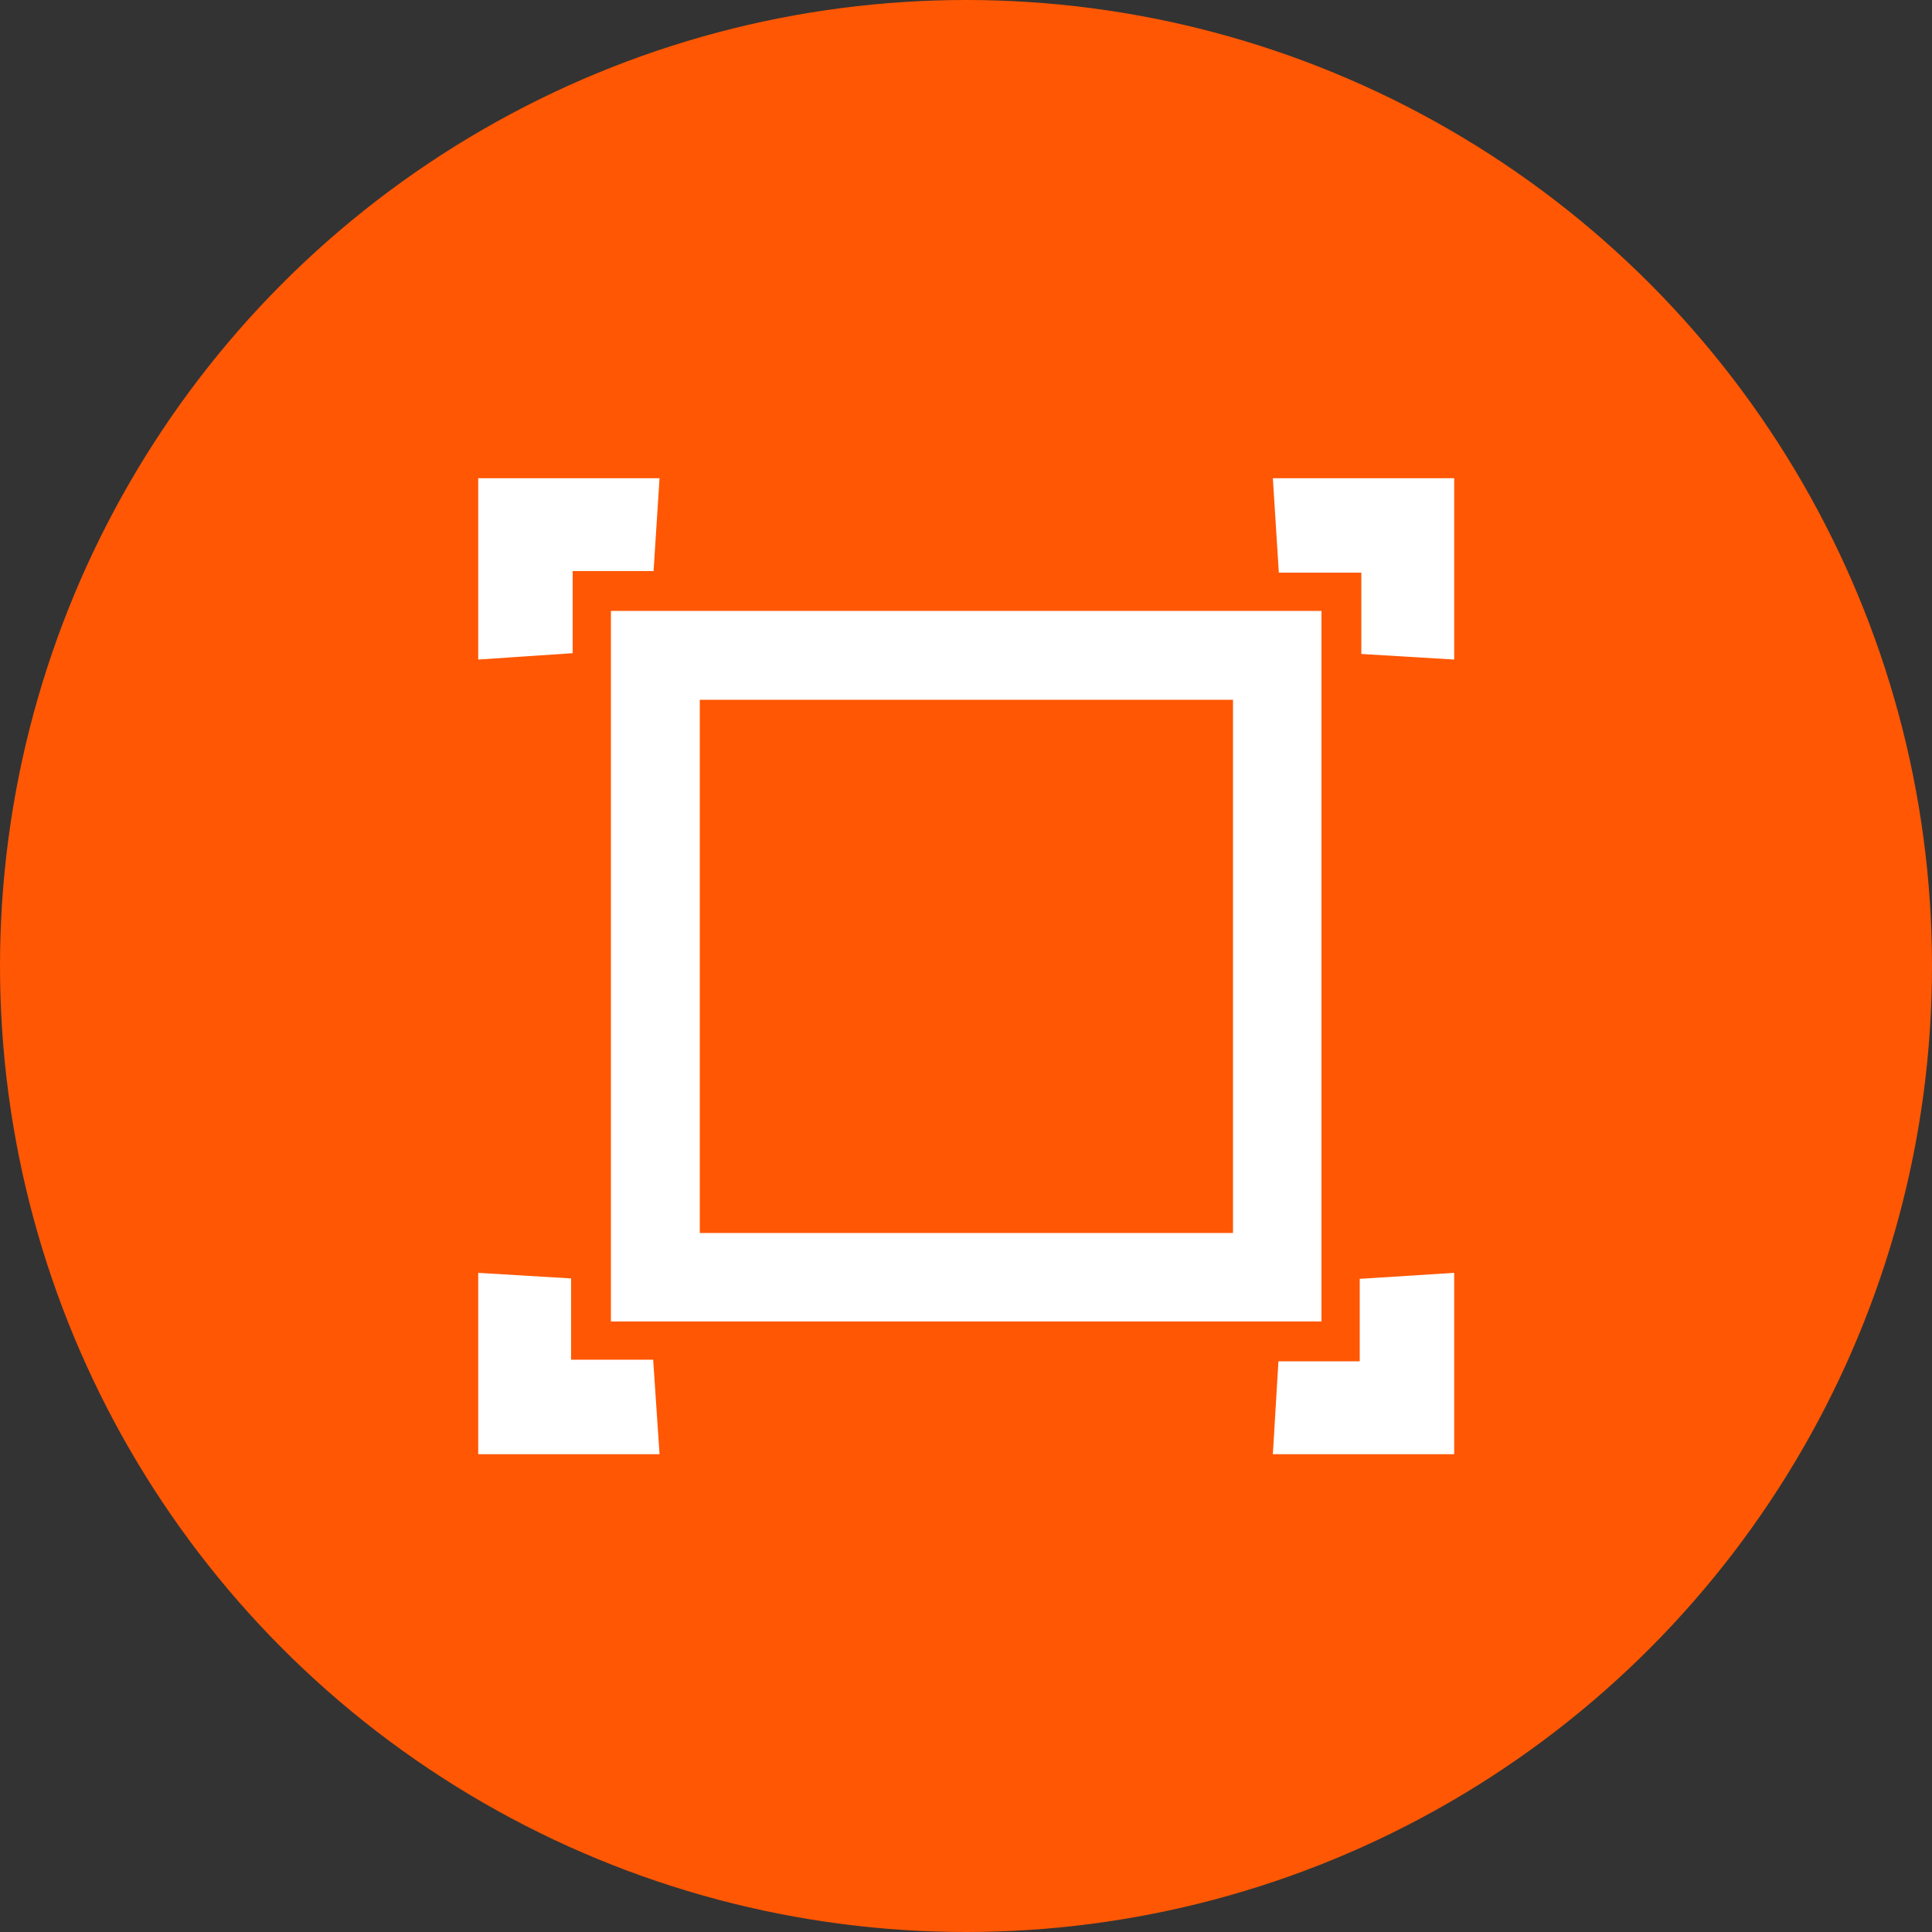 <?xml version="1.0" encoding="UTF-8"?> <svg xmlns="http://www.w3.org/2000/svg" id="_Слой_1" data-name="Слой 1" viewBox="0 0 48.48 48.48"><rect x="0" y="0" width="48.48" height="48.48" fill="#333333" stroke="none"/> <defs> <style> .cls-1 { fill: #fff; } .cls-2 { fill: #ff5703; isolation: isolate; } </style> </defs> <circle class="cls-2" cx="24.24" cy="24.24" r="24.24"></circle> <polygon class="cls-1" points="14.37 14.33 16.4 14.33 16.55 12 12 12 12 16.55 14.37 16.39 14.37 14.33"></polygon> <polygon class="cls-1" points="31.94 12 32.09 14.37 34.16 14.37 34.16 16.41 36.49 16.55 36.49 12 31.94 12"></polygon> <polygon class="cls-1" points="14.33 34.12 14.33 32.08 12 31.94 12 36.49 16.55 36.49 16.39 34.12 14.33 34.12"></polygon> <polygon class="cls-1" points="34.12 34.16 32.08 34.16 31.94 36.49 36.49 36.49 36.49 31.94 34.12 32.09 34.12 34.16"></polygon> <path class="cls-1" d="m15.33,33.16h17.83V15.33H15.33v17.83Zm15.61-15.6v13.38h-13.38v-13.38h13.38Z"></path> </svg> 